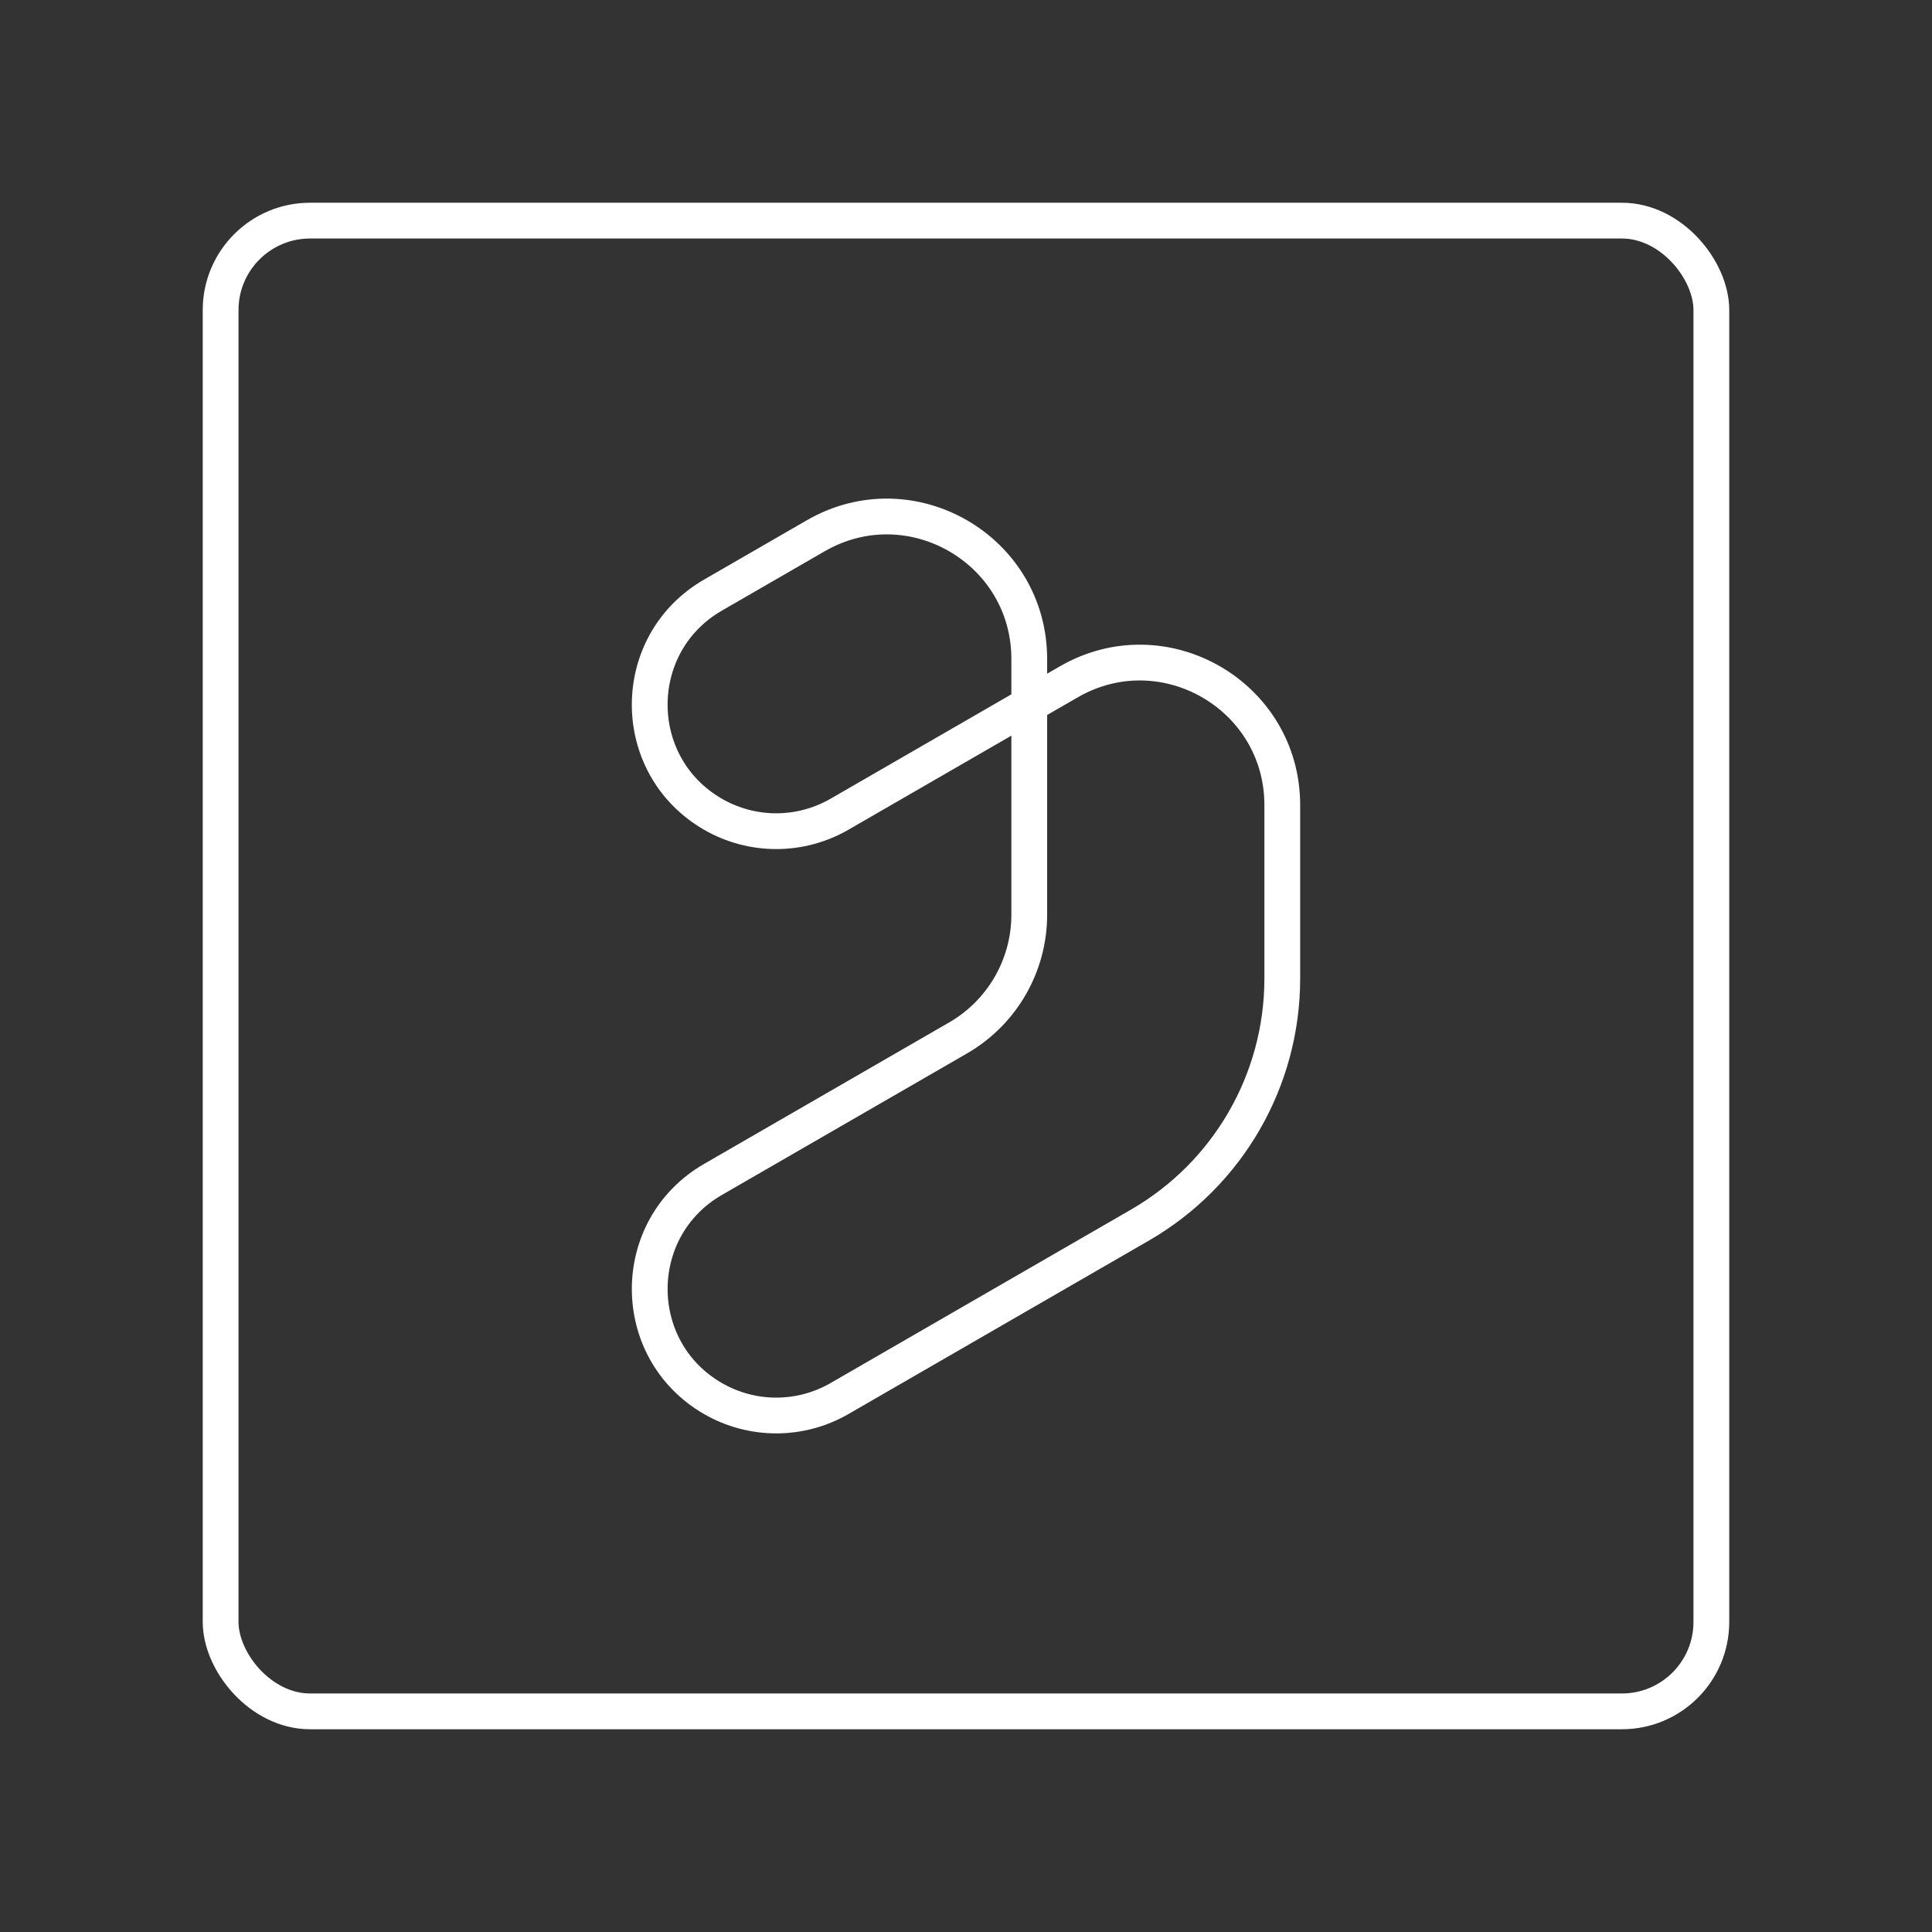 <?xml version="1.0" encoding="UTF-8"?><svg id="Layer_1" xmlns="http://www.w3.org/2000/svg" viewBox="0 0 1080 1080"><rect x="0" y="0" width="1080" height="1080" fill="#333333" stroke="none"/><defs><style>.cls-1{fill:none;stroke:#fff;stroke-miterlimit:10;stroke-width:20px;}</style></defs><path class="cls-1" d="m398.56,332.66l57.44-33.16c53.05-30.63,119.36,7.66,119.36,68.91v142.88c0,28.43-15.16,54.7-39.78,68.91l-137.02,79.11c-47.15,27.22-47.15,95.27,0,122.49h0c21.88,12.63,48.84,12.63,70.72,0l167.95-96.97c49.24-28.43,79.57-80.97,79.57-137.82v-96.94c0-61.26-66.31-99.54-119.36-68.91l-128.17,74c-21.88,12.63-48.84,12.63-70.72,0h0c-47.15-27.22-47.15-95.27,0-122.49Z"/><rect class="cls-1" x="123.33" y="123.33" width="833.33" height="833.33" rx="50" ry="50"/></svg>